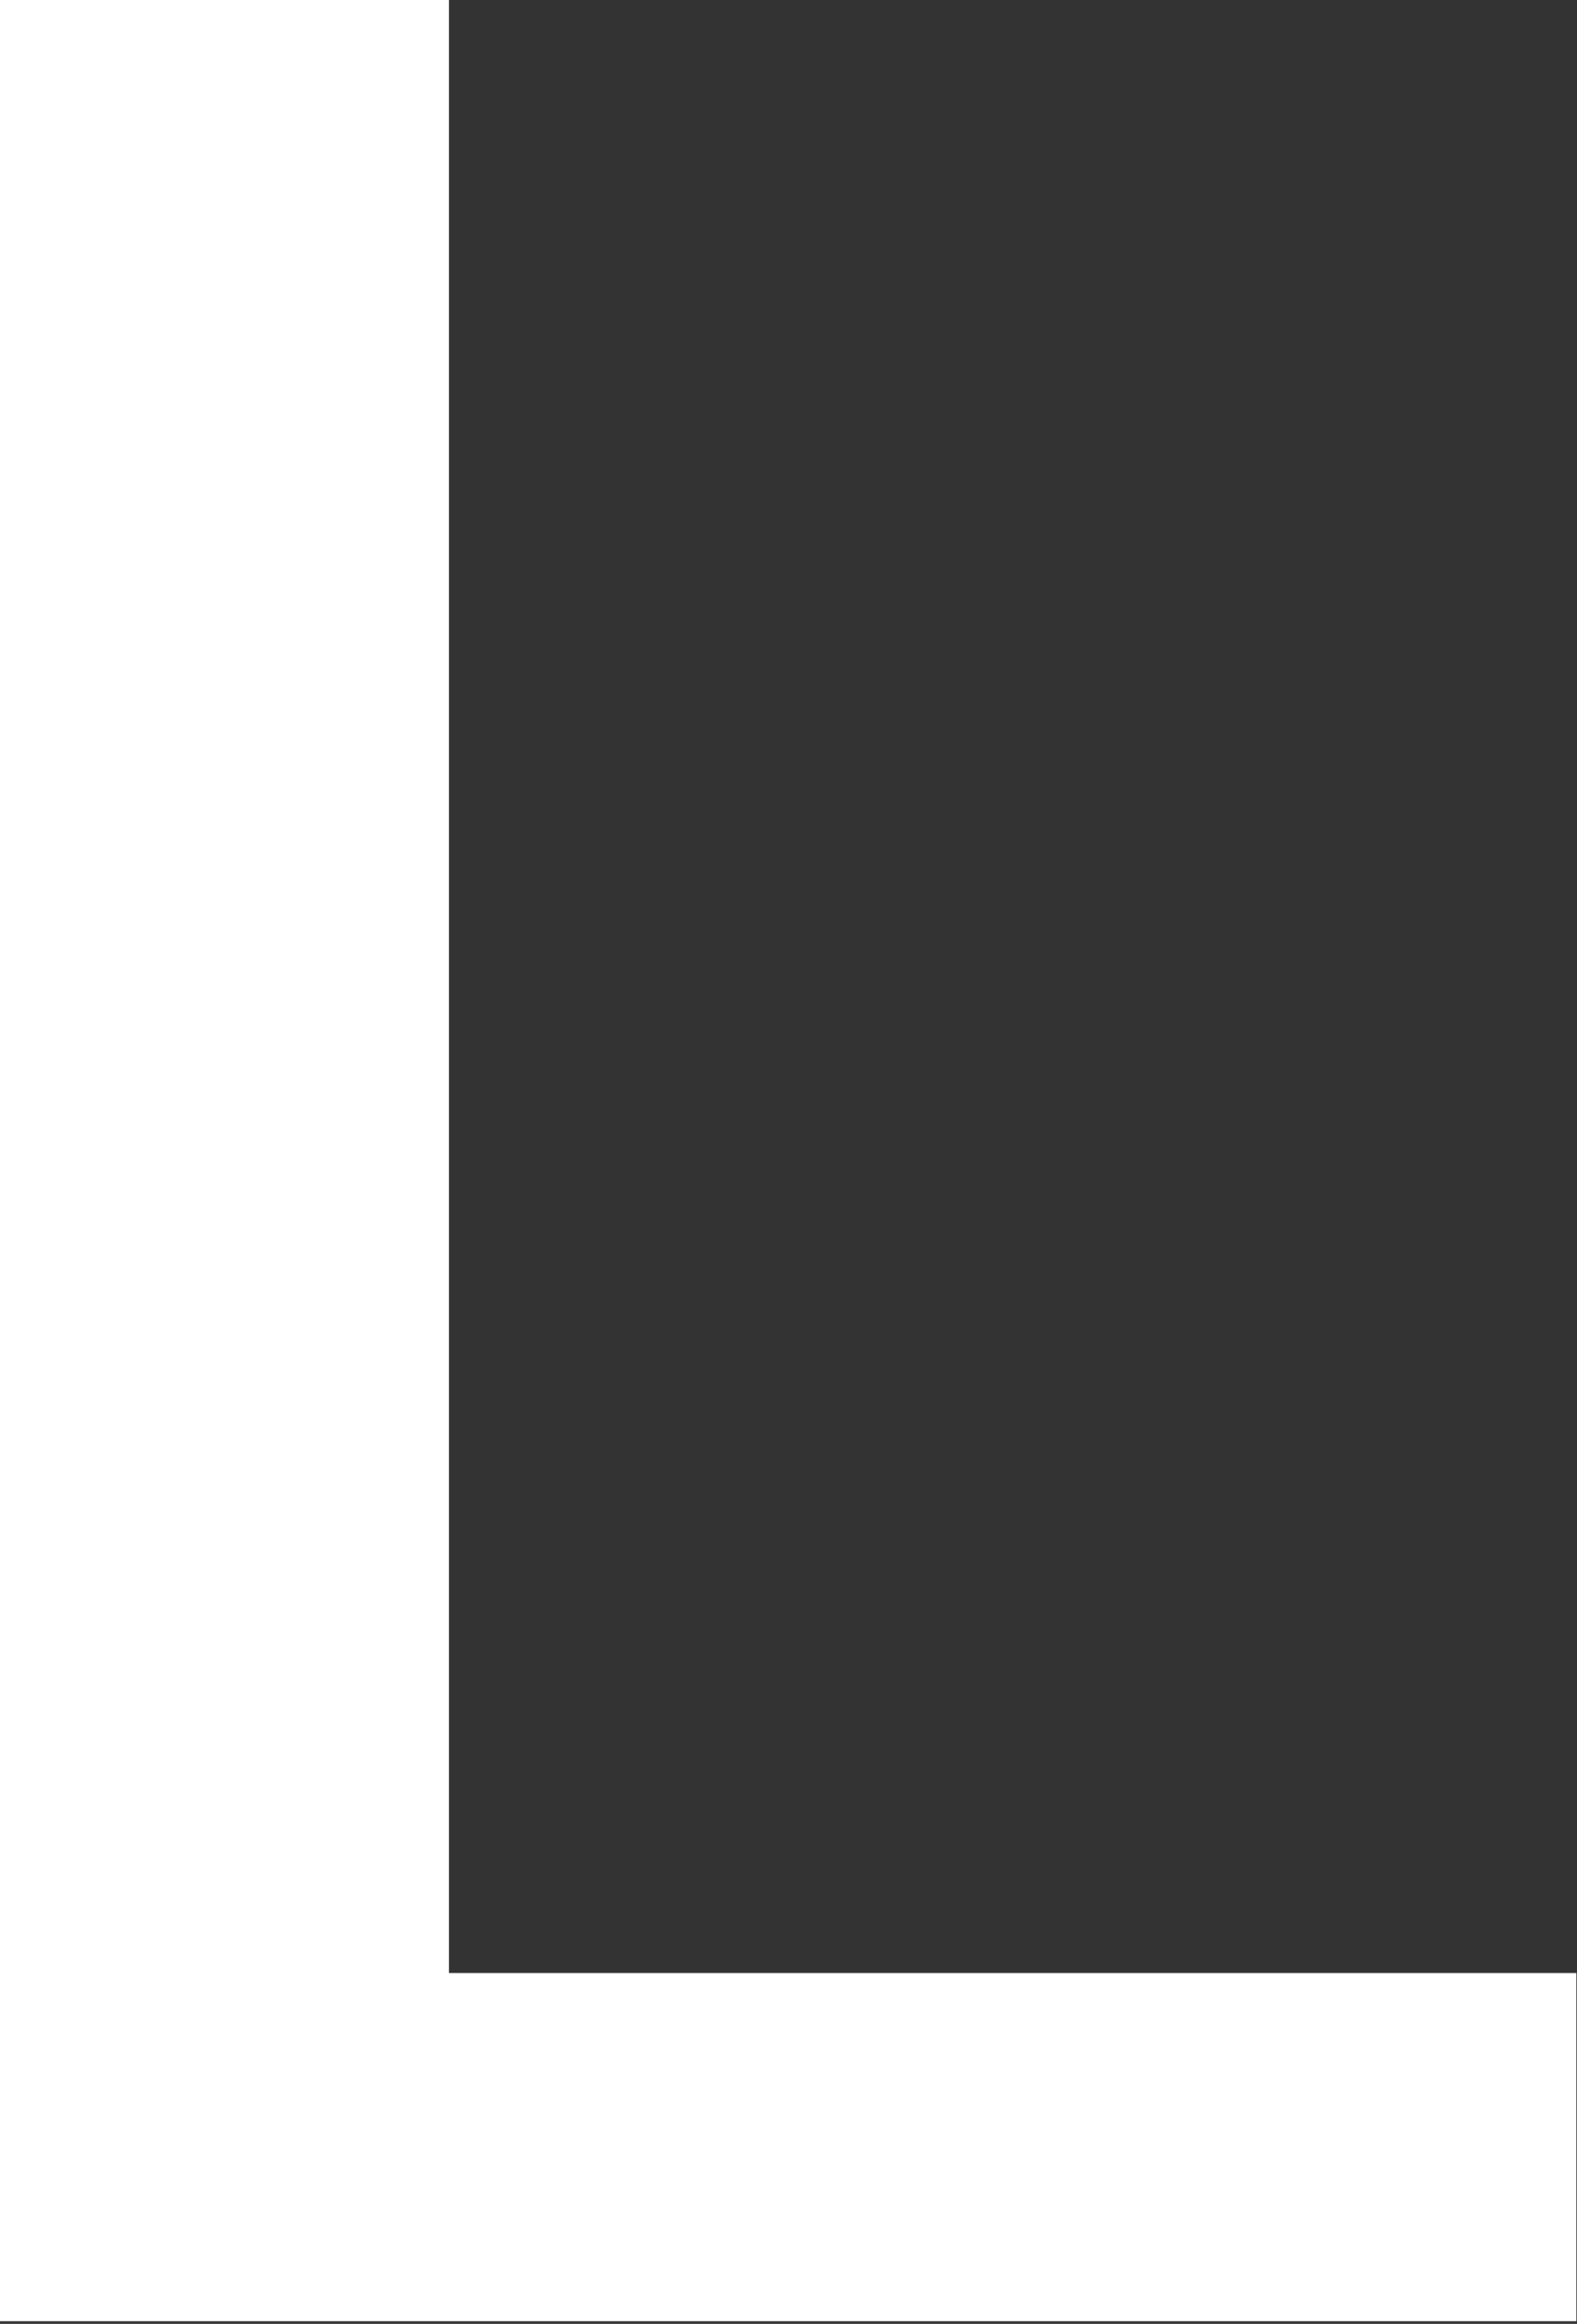 <svg xmlns="http://www.w3.org/2000/svg" viewBox="0 0 23.78 35.04"><rect x="0" y="0" width="23.78" height="35.04" fill="#333333" stroke="none"/><defs><style>.cls-1{fill:#fff;}</style></defs><g id="Layer_2" data-name="Layer 2"><g id="Layer_1-2" data-name="Layer 1"><path class="cls-1" d="M6.77,0V29.75h17V35H0V0Z"/></g></g></svg>